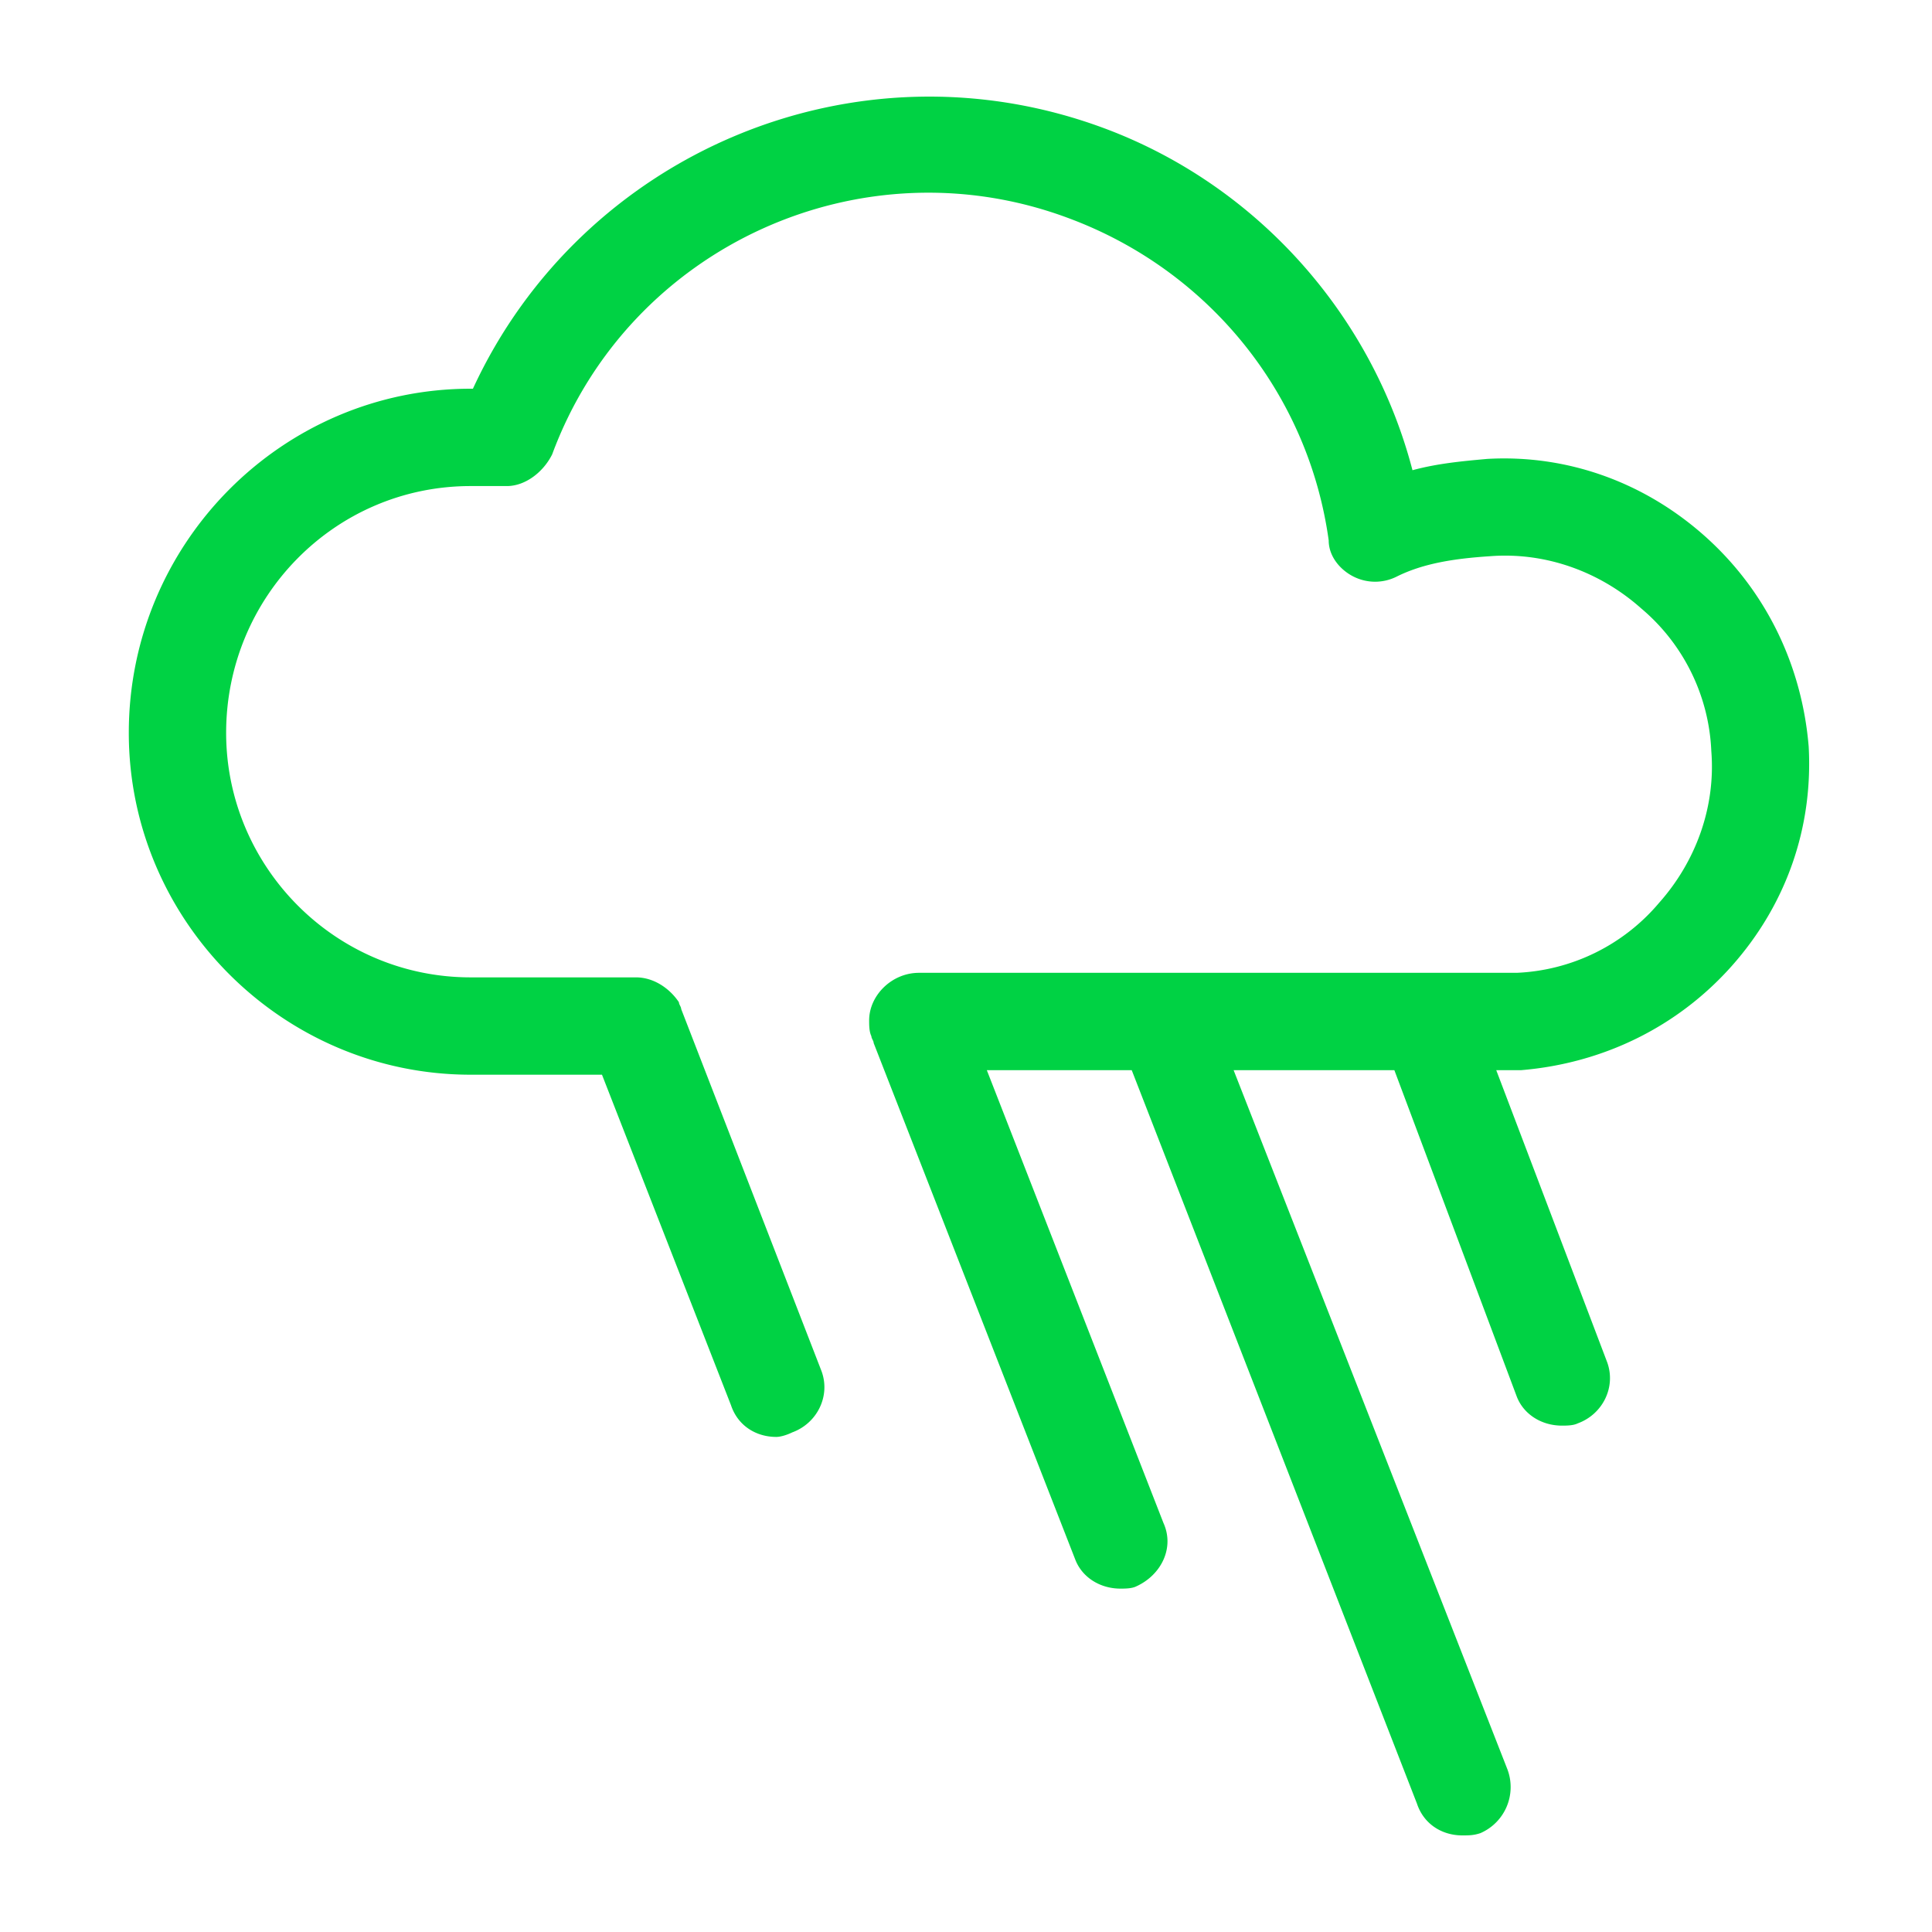 <svg viewBox="0 0 60 60" xmlns="http://www.w3.org/2000/svg" xmlns:xlink="http://www.w3.org/1999/xlink">
  <defs>
    <path d="M56.17 23.181c.14 2.531-.703 4.922-2.39 6.82-1.688 1.898-4.008 3.023-6.54 3.234h-.773l3.445 9.07c.281.774-.14 1.617-.914 1.899-.14.07-.351.07-.492.07-.633 0-1.195-.352-1.406-.914l-3.797-10.125h-4.992l8.508 21.726a1.56 1.56 0 0 1-.844 1.969c-.211.07-.352.07-.563.07-.632 0-1.195-.352-1.406-.984l-8.859-22.78h-4.5l5.485 14.061c.351.774-.07 1.617-.844 1.969-.14.07-.352.07-.492.07-.633 0-1.196-.351-1.407-.914l-6.257-16.03c0-.07-.07-.141-.07-.211-.07-.14-.07-.352-.07-.492 0-.774.702-1.477 1.546-1.477H47.1a6.13 6.13 0 0 0 4.43-2.18c1.124-1.265 1.757-2.953 1.616-4.71a6.13 6.13 0 0 0-2.18-4.43c-1.265-1.125-2.952-1.758-4.71-1.617-1.055.07-2.039.211-2.883.633a1.49 1.49 0 0 1-1.335 0c-.422-.211-.774-.633-.774-1.125-.633-4.57-3.726-8.367-8.015-9.984-6.469-2.46-13.71.844-16.101 7.312-.281.563-.844.984-1.406.984h-1.125c-4.219 0-7.594 3.446-7.594 7.664 0 4.148 3.375 7.594 7.594 7.594h5.132c.563 0 1.055.351 1.336.773 0 .07.07.14.07.211l4.36 11.25c.281.773-.14 1.617-.914 1.898-.14.07-.352.14-.492.14-.633 0-1.196-.351-1.407-.984l-4.007-10.265h-4.078C8.78 33.376 4 28.595 4 22.759c0-5.906 4.781-10.687 10.617-10.687h.07C18.062 4.76 26.57 1.104 34.303 3.987c4.711 1.757 8.297 5.765 9.563 10.616.773-.21 1.546-.281 2.32-.351 2.46-.14 4.851.703 6.75 2.39 1.898 1.688 3.023 4.008 3.234 6.54z" id="a"/>
  </defs>
  <use fill="#00D244" xlink:href="#a"/>
</svg>
